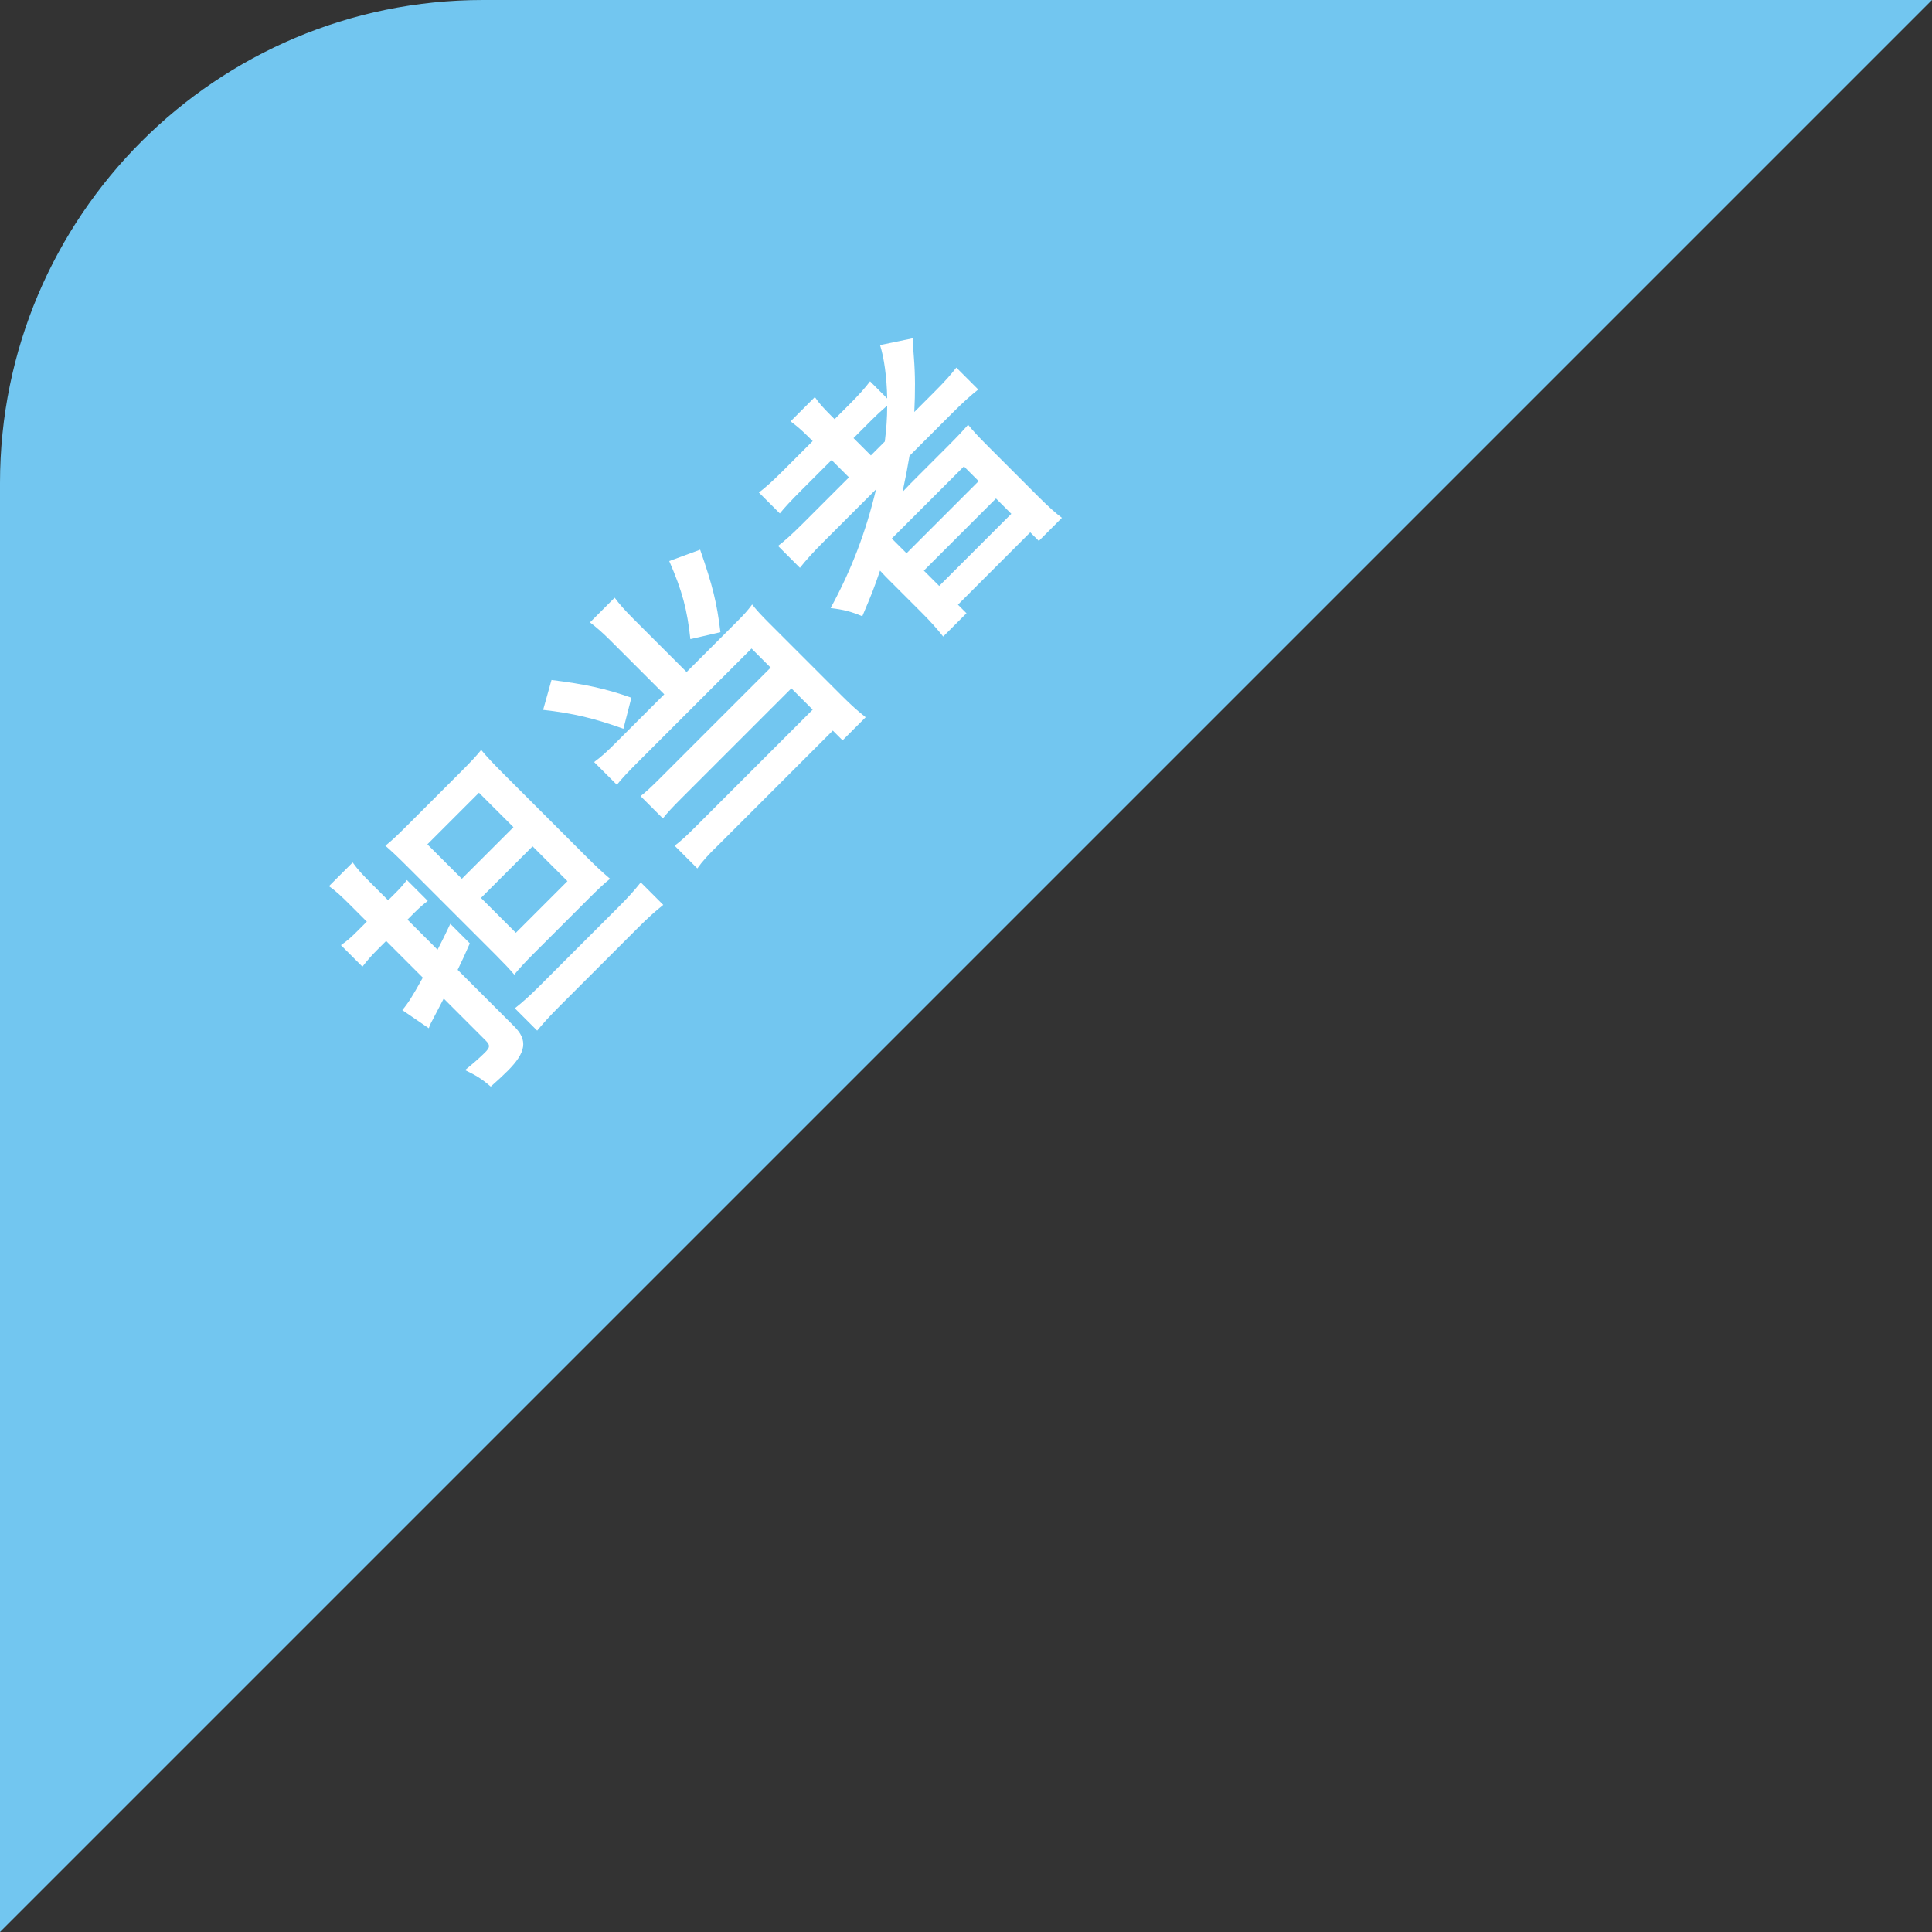 <svg width="96" height="96" viewBox="0 0 96 96" fill="none" xmlns="http://www.w3.org/2000/svg">
<rect x="0" y="0" width="96" height="96" fill="#333333" stroke="none"/>
<path d="M0 24C0 10.745 10.745 0 24 0H96L48 48L0 96V24Z" fill="#72C6F0"/>
<path d="M19.187 46.756L18.732 47.211C18.484 47.459 18.276 47.687 18.009 48.033L16.94 46.964C17.237 46.766 17.455 46.568 17.772 46.251L18.227 45.796L17.415 44.984C16.95 44.519 16.683 44.271 16.346 44.034L17.524 42.856C17.772 43.202 17.989 43.44 18.465 43.915L19.286 44.736L19.662 44.36C19.88 44.142 20.058 43.944 20.217 43.727L21.256 44.766C21.009 44.954 20.821 45.123 20.613 45.33L20.246 45.697L21.741 47.191C22.018 46.657 22.088 46.508 22.375 45.905L23.345 46.875C23.068 47.508 23.018 47.617 22.741 48.191L25.553 51.003C26.236 51.686 26.146 52.29 25.226 53.21C25.008 53.428 24.721 53.696 24.384 53.992C23.949 53.616 23.682 53.448 23.107 53.171C23.513 52.844 23.85 52.547 24.097 52.3C24.355 52.042 24.365 51.933 24.127 51.696L22.048 49.617C21.771 50.151 21.771 50.151 21.573 50.528C21.415 50.825 21.385 50.874 21.306 51.092L19.989 50.191C20.286 49.835 20.464 49.557 21.009 48.578L19.187 46.756ZM29.265 44.638L26.513 47.389C26.146 47.756 25.82 48.102 25.553 48.429C25.345 48.181 25.067 47.885 24.642 47.459L20.246 43.063C19.752 42.569 19.435 42.272 19.148 42.024C19.435 41.796 19.702 41.549 20.207 41.044L22.89 38.361C23.434 37.817 23.682 37.549 23.909 37.262C24.206 37.619 24.483 37.916 25.067 38.5L29.126 42.559C29.631 43.063 29.918 43.331 30.314 43.667C30.047 43.875 29.691 44.212 29.265 44.638ZM21.236 41.955L22.949 43.667L25.513 41.103L23.8 39.391L21.236 41.955ZM23.899 44.618L25.632 46.35L28.196 43.786L26.463 42.054L23.899 44.618ZM26.691 51.211L25.582 50.102C25.948 49.815 26.345 49.459 26.8 49.003L30.76 45.043C31.235 44.568 31.542 44.222 31.839 43.846L32.957 44.964C32.561 45.281 32.215 45.588 31.75 46.053L27.8 50.003C27.305 50.498 26.978 50.864 26.691 51.211ZM33.007 34.5L30.354 31.847C29.948 31.441 29.631 31.164 29.314 30.927L30.542 29.699C30.76 29.996 31.037 30.313 31.463 30.739L34.116 33.392L36.63 30.877C36.967 30.541 37.145 30.343 37.373 30.036C37.6 30.323 37.818 30.56 38.164 30.907L41.827 34.57C42.312 35.055 42.659 35.362 43.015 35.639L41.867 36.787L41.382 36.302L35.67 42.014C35.195 42.469 34.878 42.826 34.65 43.153L33.522 42.024C33.838 41.786 34.116 41.529 34.601 41.044L40.382 35.263L39.323 34.203L33.848 39.678C33.413 40.113 33.145 40.401 32.938 40.668L31.829 39.559C32.086 39.361 32.353 39.114 32.829 38.638L38.293 33.174L37.343 32.224L31.631 37.935C31.195 38.371 30.918 38.668 30.651 38.995L29.522 37.866C29.898 37.589 30.166 37.342 30.611 36.896L33.007 34.5ZM26.988 35.273L27.404 33.788C29.077 33.995 30.116 34.223 31.373 34.669L30.977 36.213C29.552 35.698 28.483 35.441 26.988 35.273ZM33.254 27.878L34.789 27.313C35.413 29.105 35.62 29.947 35.798 31.412L34.304 31.758C34.145 30.293 33.908 29.382 33.254 27.878ZM43.53 24.314L40.877 26.967C40.382 27.462 40.055 27.828 39.748 28.214L38.66 27.125C38.966 26.898 39.362 26.541 39.927 25.977L42.184 23.72L41.322 22.859L39.837 24.343C39.313 24.868 39.006 25.195 38.749 25.512L37.709 24.472C38.006 24.254 38.412 23.888 38.937 23.363L40.382 21.918L40.214 21.75C39.828 21.364 39.59 21.166 39.283 20.938L40.491 19.73C40.699 20.037 40.897 20.255 41.303 20.661L41.471 20.829L42.184 20.116C42.689 19.611 42.986 19.275 43.233 18.948L44.084 19.8C44.065 18.73 43.926 17.76 43.728 17.147L45.352 16.81C45.352 16.949 45.371 17.265 45.411 17.76C45.48 18.622 45.48 19.473 45.431 20.473L46.45 19.453C46.965 18.938 47.242 18.622 47.52 18.265L48.608 19.354C48.242 19.641 47.826 20.017 47.322 20.522L45.193 22.651C45.084 23.294 45.005 23.71 44.847 24.442C45.055 24.215 45.381 23.888 45.639 23.631L47.094 22.175C47.569 21.7 47.836 21.413 48.104 21.106C48.361 21.423 48.589 21.671 49.143 22.225L51.588 24.67C52.103 25.185 52.459 25.502 52.766 25.729L51.618 26.878L51.192 26.452L47.599 30.046L48.024 30.471L46.866 31.63C46.579 31.263 46.242 30.887 45.807 30.451L44.273 28.917C44.114 28.759 43.896 28.541 43.728 28.353C43.421 29.254 43.302 29.551 42.847 30.62C42.273 30.382 41.926 30.293 41.273 30.214C42.332 28.264 43.025 26.422 43.53 24.314ZM43.273 22.631L43.966 21.938C44.045 21.285 44.084 20.79 44.084 20.156C43.797 20.404 43.619 20.562 43.223 20.958L42.411 21.77L43.273 22.631ZM44.312 26.759L45.045 27.491L48.628 23.908L47.896 23.175L44.312 26.759ZM45.906 28.353L46.668 29.115L50.252 25.531L49.489 24.769L45.906 28.353Z" fill="white"/>
</svg>
